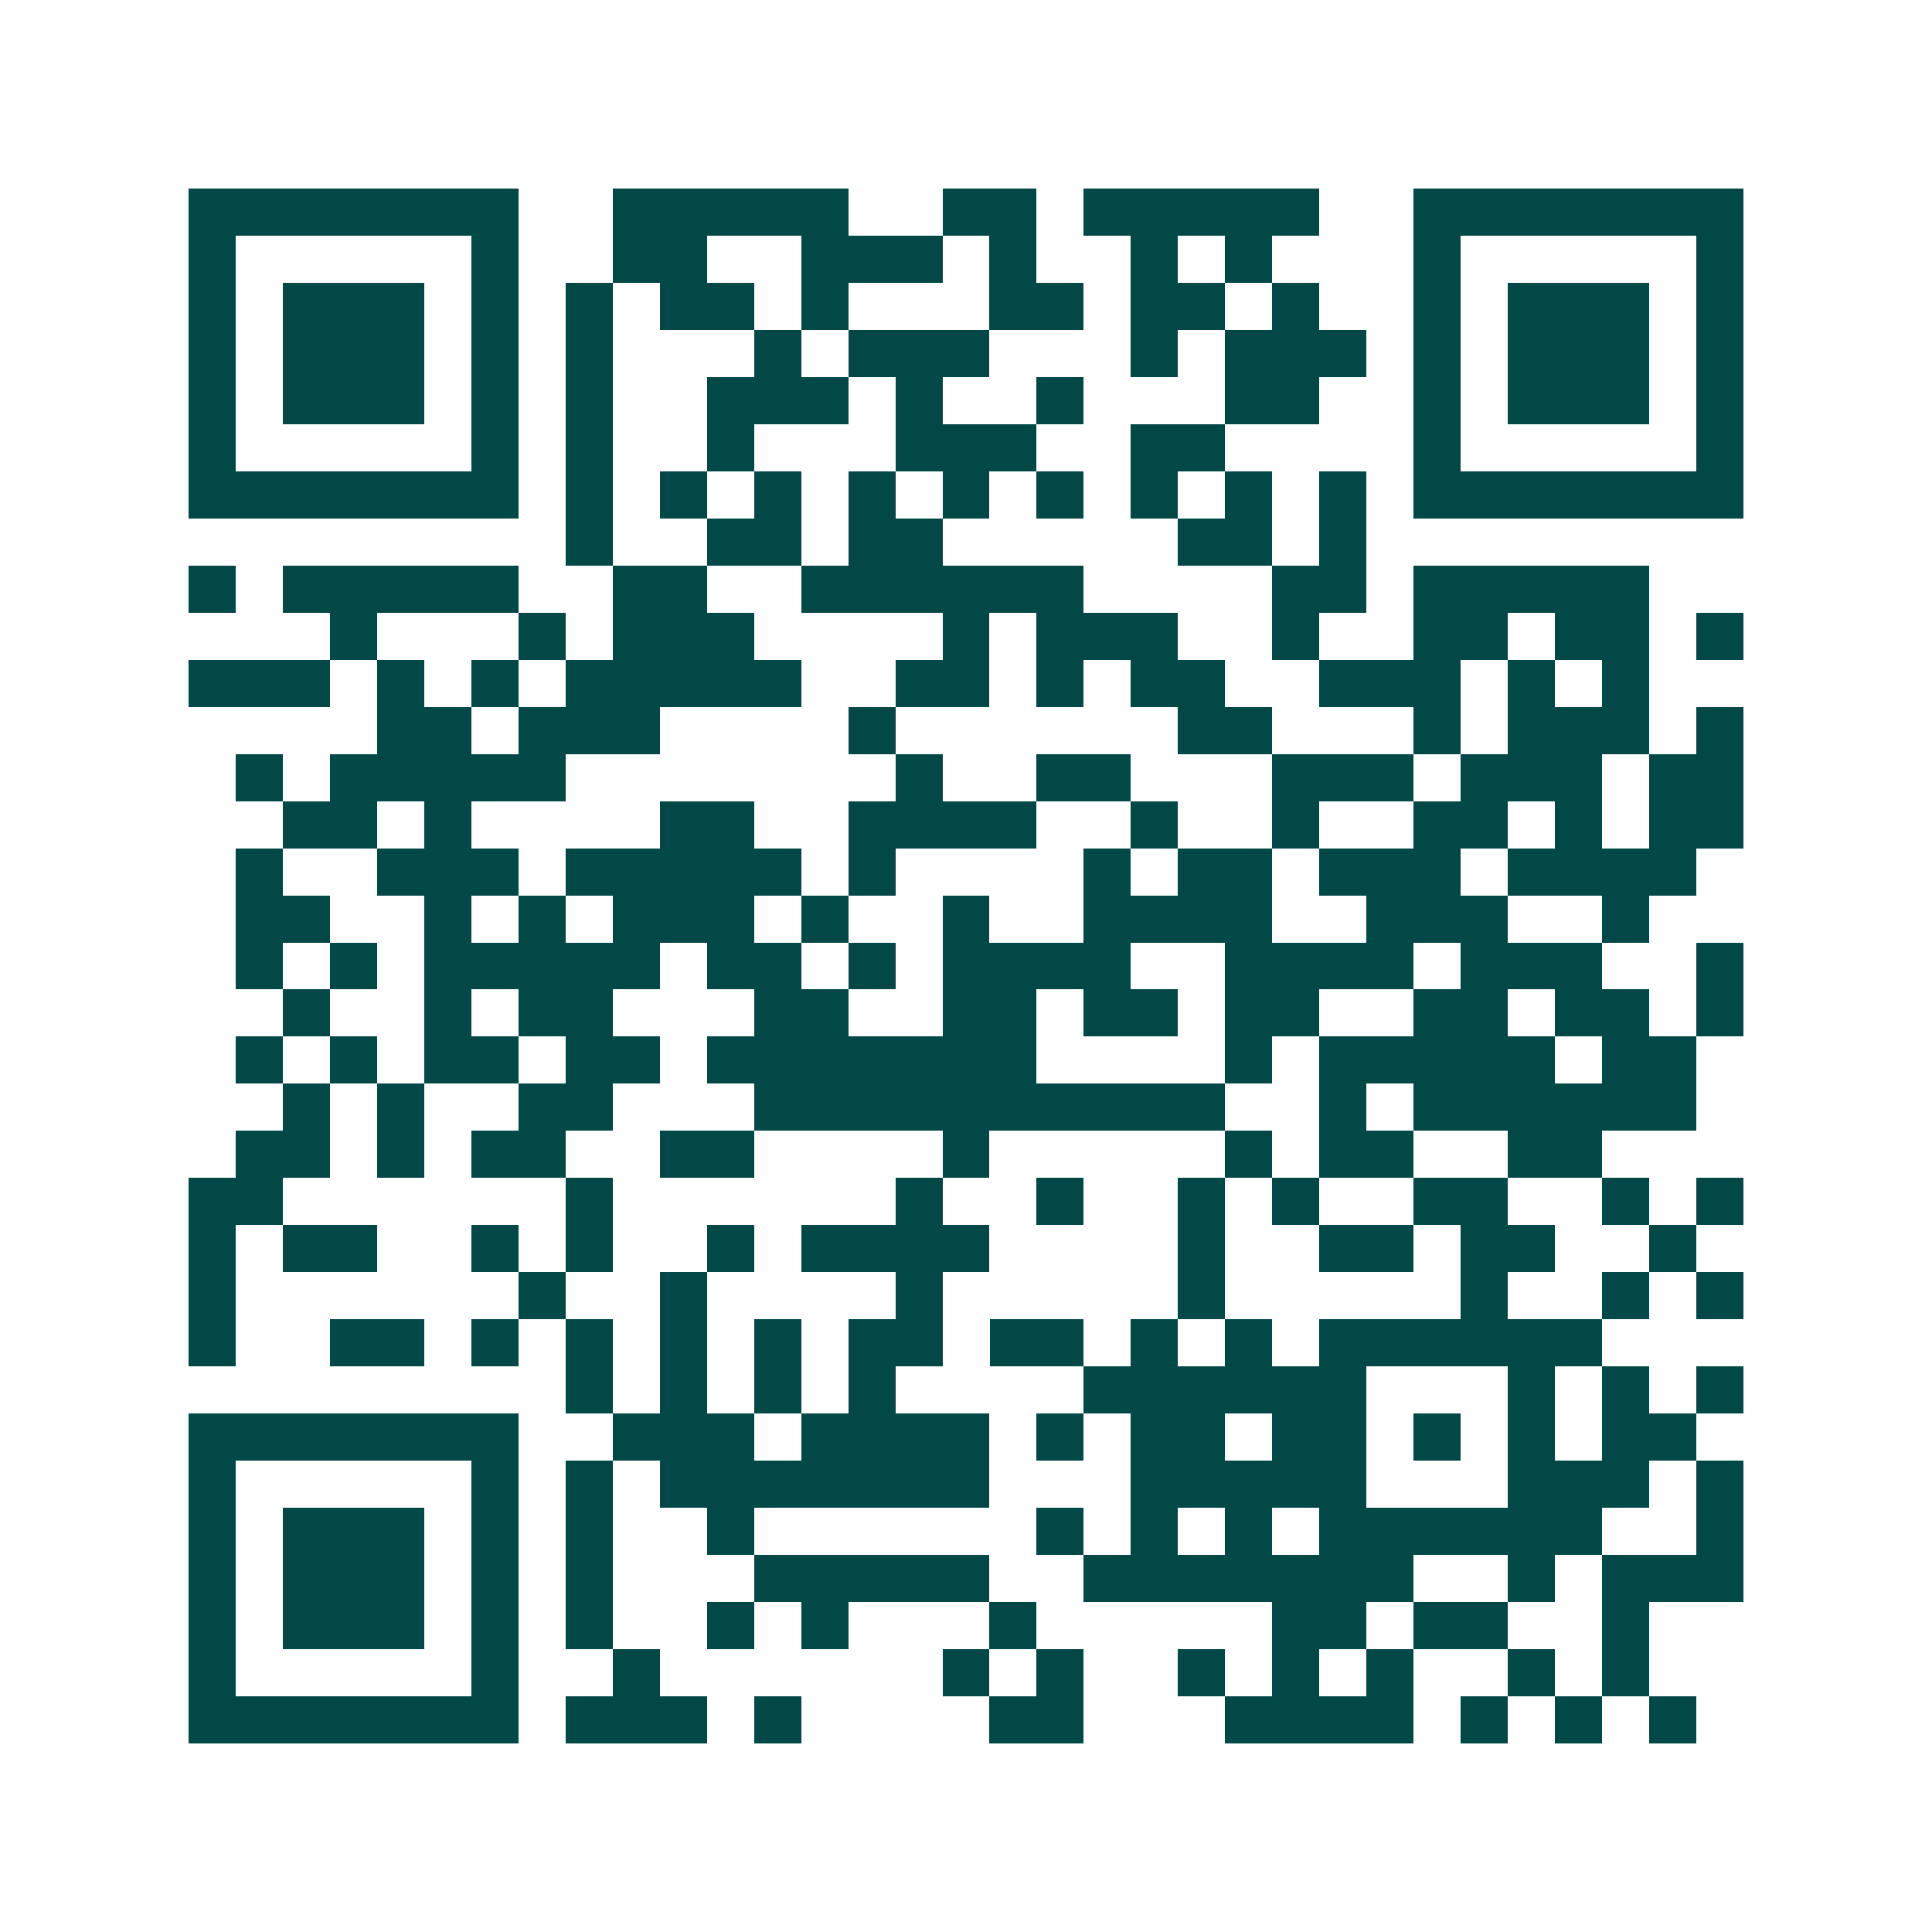 <svg xmlns="http://www.w3.org/2000/svg" width="200" height="200" viewBox="0 0 41 41" shape-rendering="crispEdges"><path fill="#ffffff" d="M0 0h41v41H0z"/><path stroke="#014847" d="M4 4.5h7m2 0h5m2 0h2m1 0h5m2 0h7M4 5.5h1m5 0h1m2 0h2m2 0h3m1 0h1m2 0h1m1 0h1m3 0h1m5 0h1M4 6.5h1m1 0h3m1 0h1m1 0h1m1 0h2m1 0h1m3 0h2m1 0h2m1 0h1m2 0h1m1 0h3m1 0h1M4 7.5h1m1 0h3m1 0h1m1 0h1m3 0h1m1 0h3m3 0h1m1 0h3m1 0h1m1 0h3m1 0h1M4 8.5h1m1 0h3m1 0h1m1 0h1m2 0h3m1 0h1m2 0h1m3 0h2m2 0h1m1 0h3m1 0h1M4 9.5h1m5 0h1m1 0h1m2 0h1m3 0h3m2 0h2m4 0h1m5 0h1M4 10.5h7m1 0h1m1 0h1m1 0h1m1 0h1m1 0h1m1 0h1m1 0h1m1 0h1m1 0h1m1 0h7M12 11.5h1m2 0h2m1 0h2m5 0h2m1 0h1M4 12.5h1m1 0h5m2 0h2m2 0h6m4 0h2m1 0h5M7 13.5h1m3 0h1m1 0h3m4 0h1m1 0h3m2 0h1m2 0h2m1 0h2m1 0h1M4 14.5h3m1 0h1m1 0h1m1 0h5m2 0h2m1 0h1m1 0h2m2 0h3m1 0h1m1 0h1M8 15.5h2m1 0h3m4 0h1m6 0h2m3 0h1m1 0h3m1 0h1M5 16.5h1m1 0h5m7 0h1m2 0h2m3 0h3m1 0h3m1 0h2M6 17.5h2m1 0h1m4 0h2m2 0h4m2 0h1m2 0h1m2 0h2m1 0h1m1 0h2M5 18.5h1m2 0h3m1 0h5m1 0h1m4 0h1m1 0h2m1 0h3m1 0h4M5 19.5h2m2 0h1m1 0h1m1 0h3m1 0h1m2 0h1m2 0h4m2 0h3m2 0h1M5 20.5h1m1 0h1m1 0h5m1 0h2m1 0h1m1 0h4m2 0h4m1 0h3m2 0h1M6 21.5h1m2 0h1m1 0h2m3 0h2m2 0h2m1 0h2m1 0h2m2 0h2m1 0h2m1 0h1M5 22.5h1m1 0h1m1 0h2m1 0h2m1 0h7m4 0h1m1 0h5m1 0h2M6 23.5h1m1 0h1m2 0h2m3 0h10m2 0h1m1 0h6M5 24.5h2m1 0h1m1 0h2m2 0h2m4 0h1m5 0h1m1 0h2m2 0h2M4 25.5h2m6 0h1m6 0h1m2 0h1m2 0h1m1 0h1m2 0h2m2 0h1m1 0h1M4 26.5h1m1 0h2m2 0h1m1 0h1m2 0h1m1 0h4m4 0h1m2 0h2m1 0h2m2 0h1M4 27.5h1m6 0h1m2 0h1m4 0h1m5 0h1m5 0h1m2 0h1m1 0h1M4 28.5h1m2 0h2m1 0h1m1 0h1m1 0h1m1 0h1m1 0h2m1 0h2m1 0h1m1 0h1m1 0h6M12 29.5h1m1 0h1m1 0h1m1 0h1m4 0h6m3 0h1m1 0h1m1 0h1M4 30.5h7m2 0h3m1 0h4m1 0h1m1 0h2m1 0h2m1 0h1m1 0h1m1 0h2M4 31.5h1m5 0h1m1 0h1m1 0h7m3 0h5m3 0h3m1 0h1M4 32.5h1m1 0h3m1 0h1m1 0h1m2 0h1m6 0h1m1 0h1m1 0h1m1 0h6m2 0h1M4 33.5h1m1 0h3m1 0h1m1 0h1m3 0h5m2 0h7m2 0h1m1 0h3M4 34.5h1m1 0h3m1 0h1m1 0h1m2 0h1m1 0h1m3 0h1m5 0h2m1 0h2m2 0h1M4 35.5h1m5 0h1m2 0h1m6 0h1m1 0h1m2 0h1m1 0h1m1 0h1m2 0h1m1 0h1M4 36.5h7m1 0h3m1 0h1m4 0h2m3 0h4m1 0h1m1 0h1m1 0h1"/></svg>
